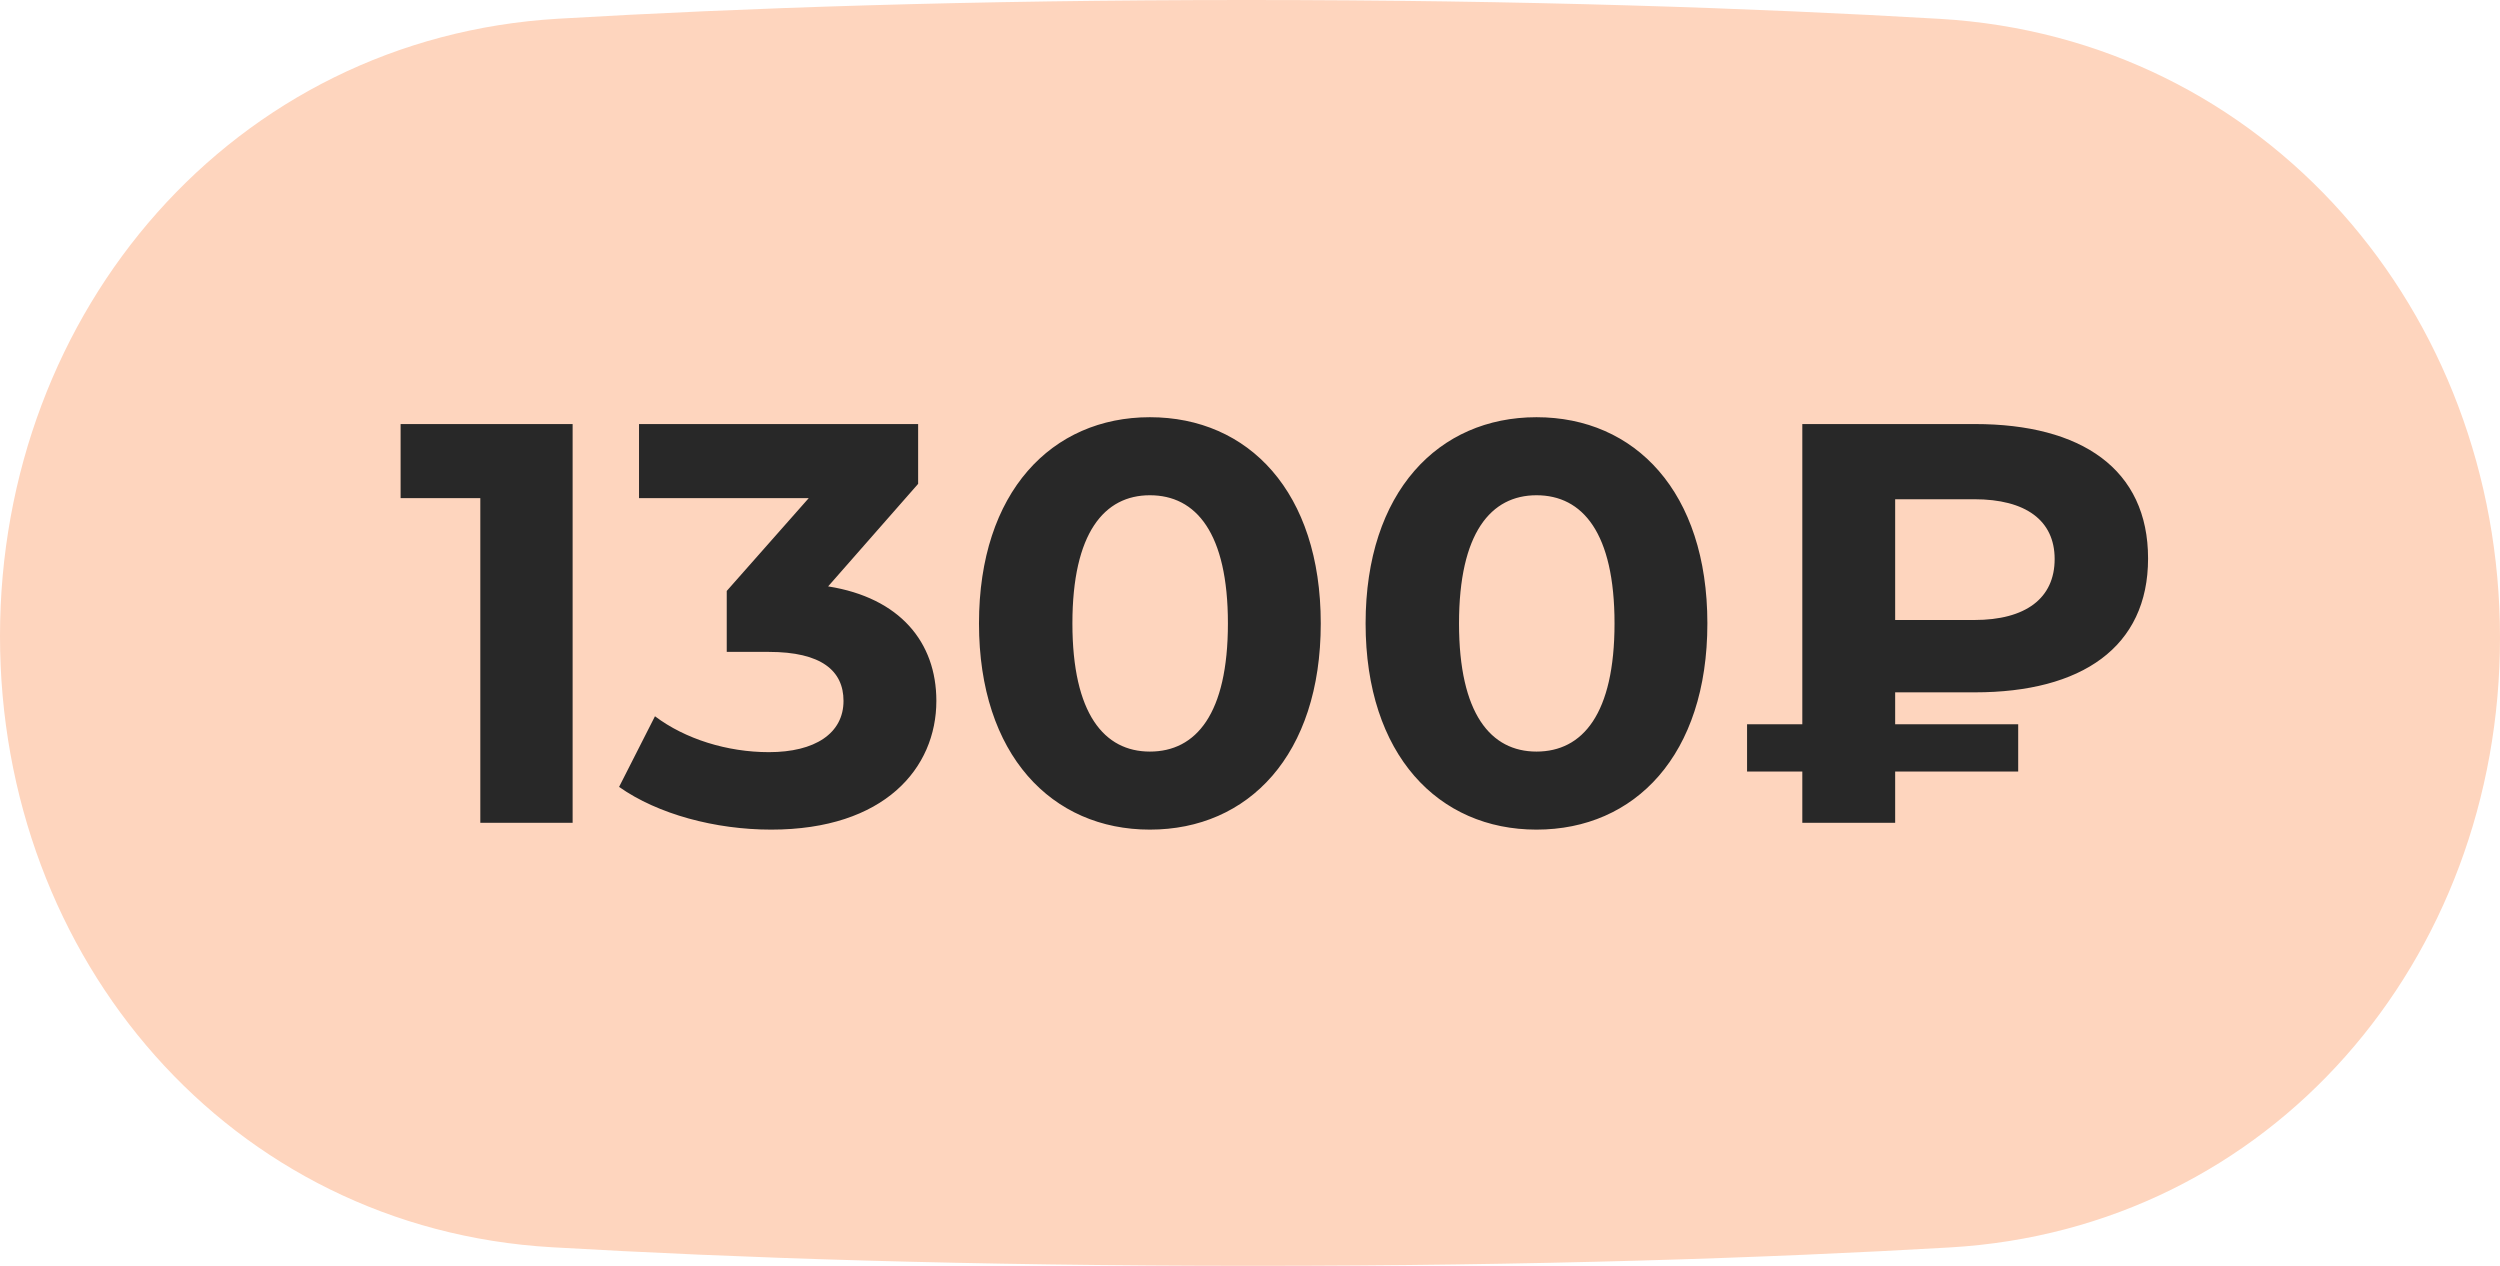 <?xml version="1.0" encoding="UTF-8"?> <svg xmlns="http://www.w3.org/2000/svg" width="79" height="40" viewBox="0 0 79 40" fill="none"><path d="M0 20.102C0 9.816 7.375 1.193 17.644 0.591C23.428 0.252 30.666 0 39.401 0C48.184 0 55.473 0.255 61.302 0.596C71.594 1.2 79 9.845 79 20.155C79 30.327 71.771 38.83 61.617 39.419C55.854 39.753 48.562 40 39.599 40C30.587 40 23.243 39.75 17.437 39.413C7.259 38.822 0 30.297 0 20.102Z" fill="#FED5BE"></path><path d="M12.659 13.4H18.095V26H15.178V15.74H12.659V13.4ZM26.169 18.53C28.437 18.89 29.589 20.294 29.589 22.148C29.589 24.272 27.951 26.216 24.369 26.216C22.605 26.216 20.787 25.73 19.563 24.866L20.697 22.634C21.651 23.354 22.983 23.768 24.297 23.768C25.755 23.768 26.655 23.174 26.655 22.148C26.655 21.194 25.953 20.6 24.297 20.6H22.965V18.674L25.557 15.74H20.193V13.4H29.013V15.29L26.169 18.53ZM36.336 26.216C33.24 26.216 30.936 23.858 30.936 19.7C30.936 15.542 33.24 13.184 36.336 13.184C39.45 13.184 41.736 15.542 41.736 19.7C41.736 23.858 39.45 26.216 36.336 26.216ZM36.336 23.75C37.794 23.75 38.802 22.562 38.802 19.7C38.802 16.838 37.794 15.65 36.336 15.65C34.896 15.65 33.888 16.838 33.888 19.7C33.888 22.562 34.896 23.75 36.336 23.75ZM48.553 26.216C45.456 26.216 43.153 23.858 43.153 19.7C43.153 15.542 45.456 13.184 48.553 13.184C51.666 13.184 53.953 15.542 53.953 19.7C53.953 23.858 51.666 26.216 48.553 26.216ZM48.553 23.75C50.011 23.75 51.019 22.562 51.019 19.7C51.019 16.838 50.011 15.65 48.553 15.65C47.112 15.65 46.105 16.838 46.105 19.7C46.105 22.562 47.112 23.75 48.553 23.75ZM62.407 21.878H59.887V22.886H63.775V24.38H59.887V26H56.953V24.38H55.207V22.886H56.953V13.4H62.407C65.773 13.4 67.879 14.822 67.879 17.648C67.879 20.456 65.773 21.878 62.407 21.878ZM64.927 17.666C64.927 16.442 64.009 15.776 62.389 15.776H59.887V19.592H62.389C64.009 19.592 64.927 18.908 64.927 17.666Z" fill="#282828"></path></svg> 